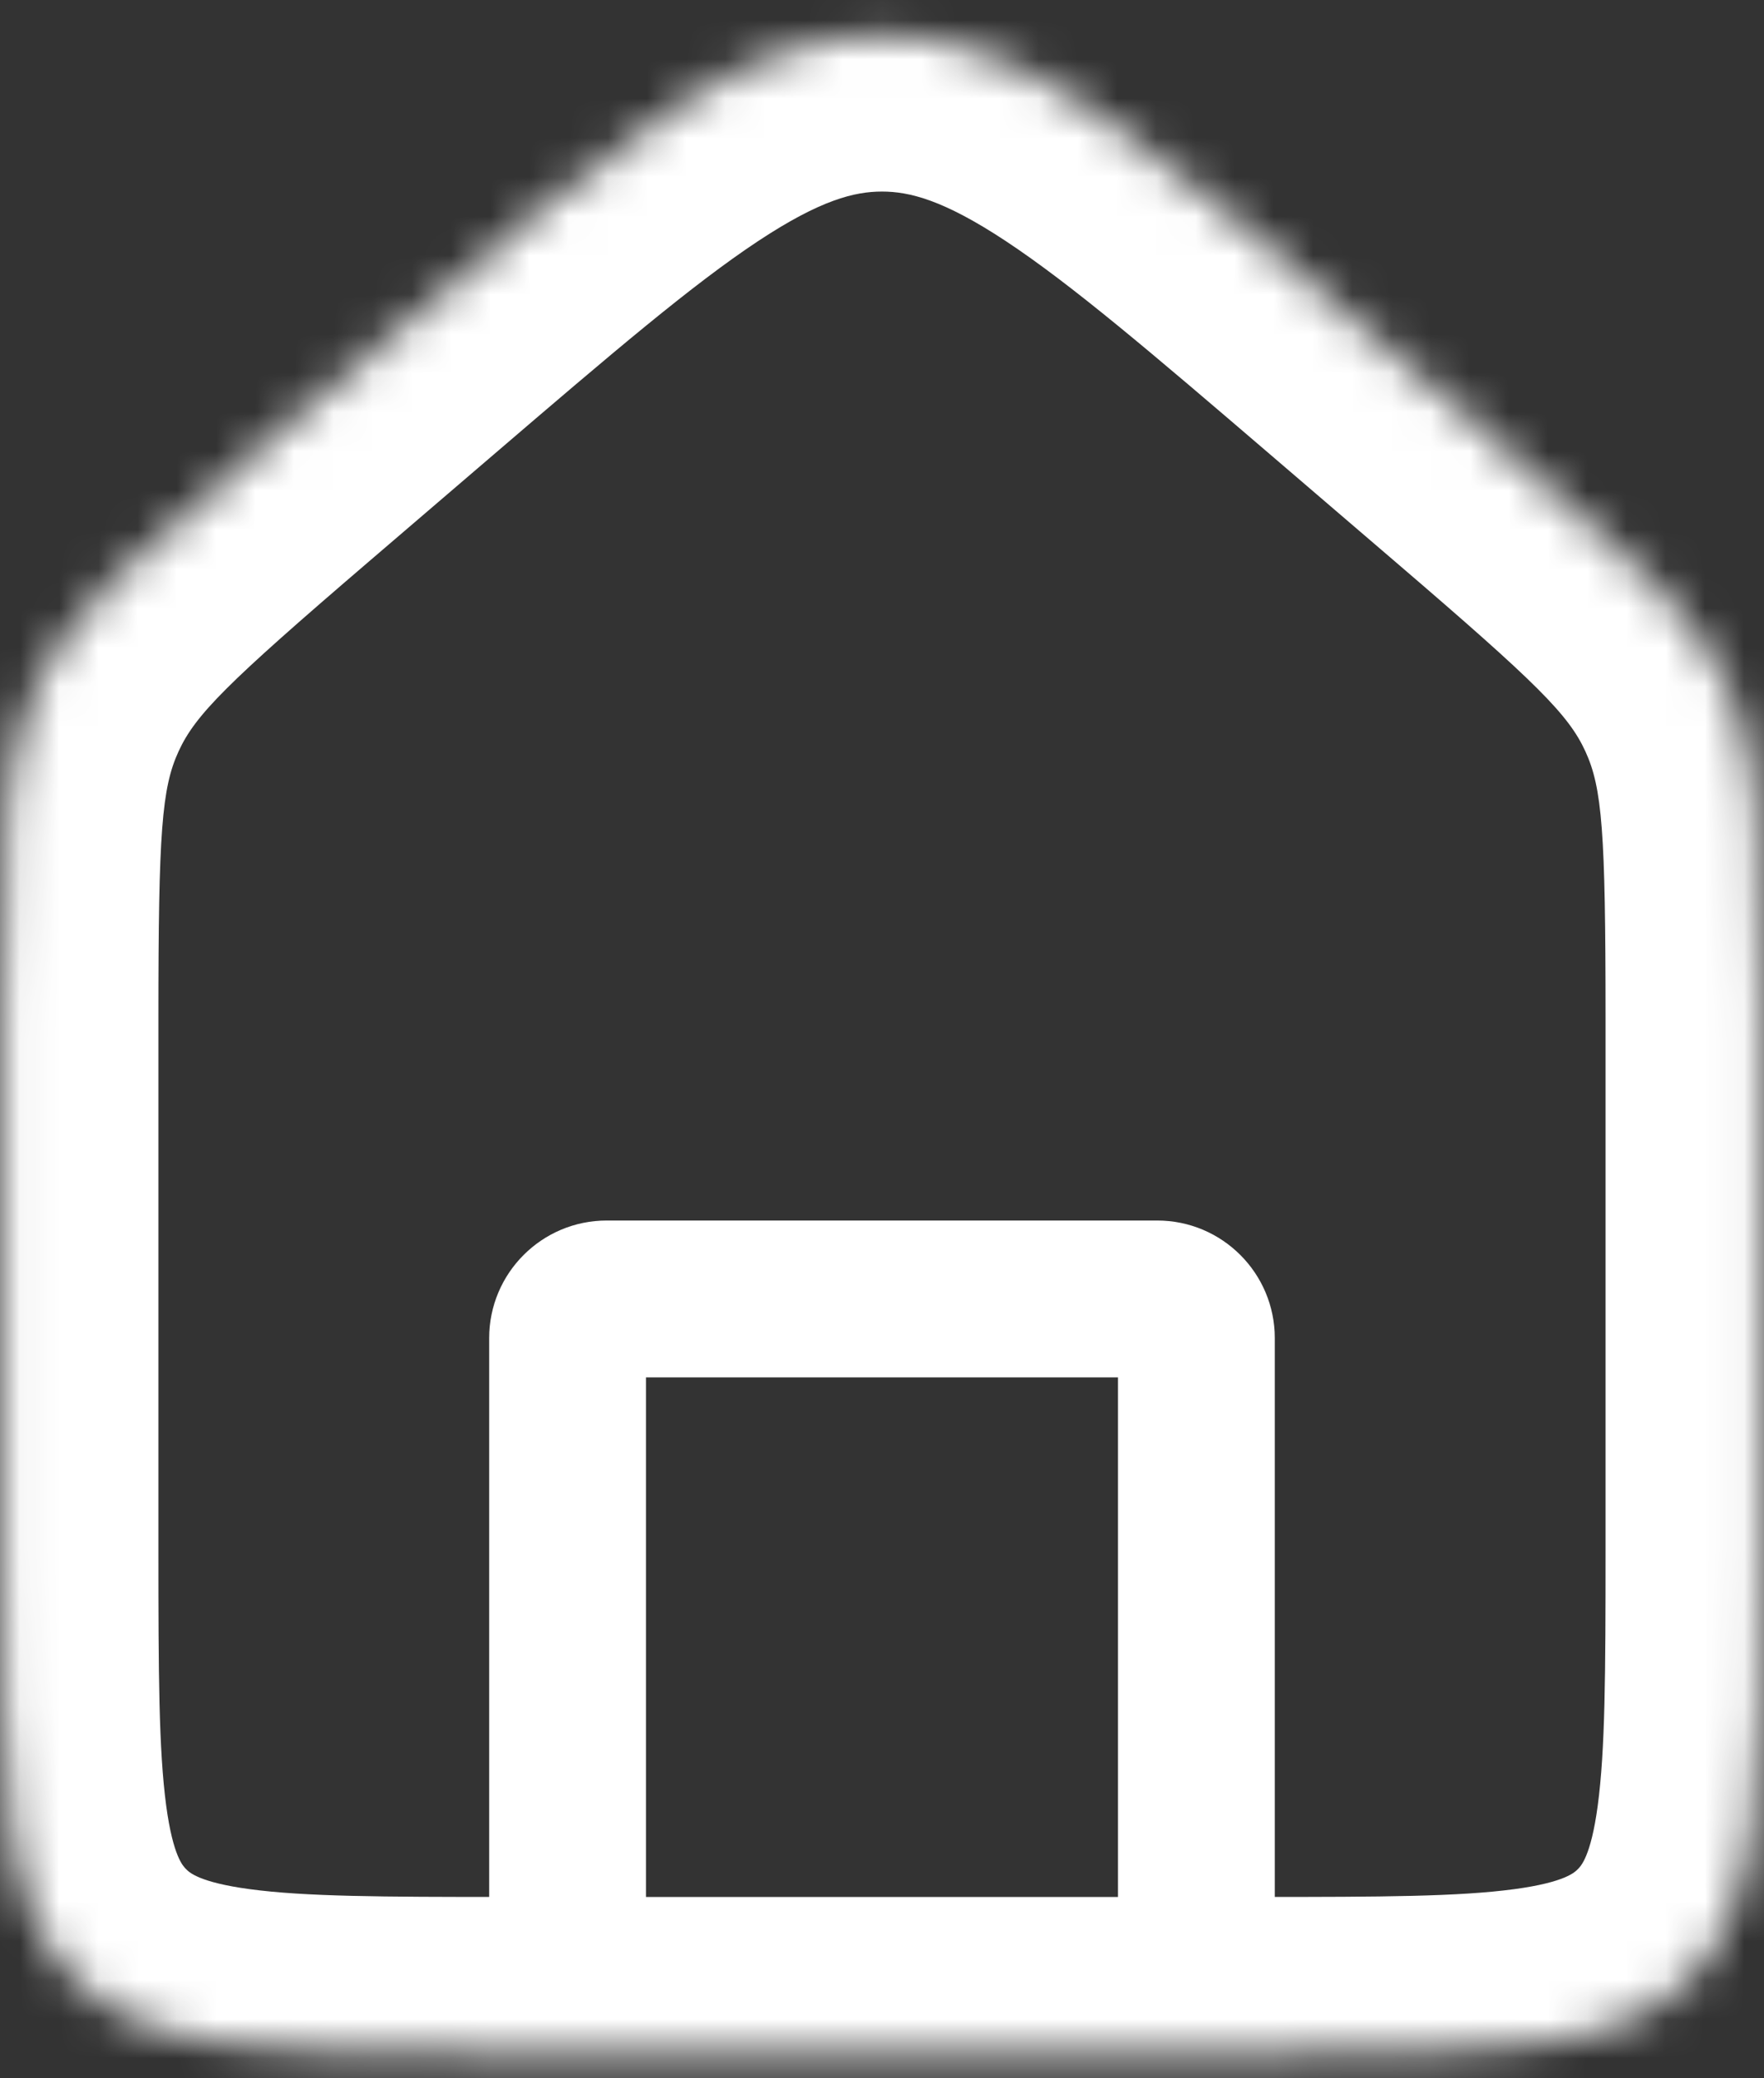 <svg width="45" height="53" viewBox="0 0 45 53" fill="none" xmlns="http://www.w3.org/2000/svg">
<rect x="0" y="0" width="45" height="53" fill="#333333" stroke="none"/>
<mask id="path-1-inside-1_401_504" fill="white">
<path d="M0.041 25.937C0.041 21.581 0.041 19.403 0.922 17.488C1.802 15.574 3.456 14.156 6.763 11.321L9.972 8.571C15.95 3.447 18.939 0.885 22.499 0.885C26.06 0.885 29.049 3.447 35.027 8.571L38.235 11.321C41.543 14.156 43.197 15.574 44.077 17.488C44.958 19.403 44.958 21.581 44.958 25.937V39.542C44.958 45.591 44.958 48.616 43.078 50.496C41.199 52.375 38.174 52.375 32.124 52.375H12.874C6.825 52.375 3.8 52.375 1.92 50.496C0.041 48.616 0.041 45.591 0.041 39.542V25.937Z"/>
</mask>
<path d="M28.52 52.375C28.52 53.48 29.416 54.375 30.52 54.375C31.625 54.375 32.52 53.48 32.52 52.375H28.52ZM12.479 52.375C12.479 53.48 13.374 54.375 14.479 54.375C15.583 54.375 16.479 53.48 16.479 52.375H12.479ZM15.479 35.125H29.52V31.125H15.479V35.125ZM28.52 34.125V52.375H32.52V34.125H28.52ZM12.479 34.125V52.375H16.479V34.125H12.479ZM29.52 35.125C28.968 35.125 28.52 34.677 28.52 34.125H32.52C32.52 32.468 31.177 31.125 29.52 31.125V35.125ZM15.479 31.125C13.822 31.125 12.479 32.468 12.479 34.125H16.479C16.479 34.677 16.031 35.125 15.479 35.125V31.125ZM9.972 8.571L12.575 11.608L12.575 11.608L9.972 8.571ZM35.027 8.571L32.424 11.608L32.424 11.608L35.027 8.571ZM38.235 11.321L40.839 8.284L40.839 8.284L38.235 11.321ZM6.763 11.321L4.16 8.284L4.16 8.284L6.763 11.321ZM40.958 25.937V39.542H48.958V25.937H40.958ZM32.124 48.375H12.874V56.375H32.124V48.375ZM4.041 39.542V25.937H-3.959V39.542H4.041ZM9.366 14.358L12.575 11.608L7.368 5.534L4.16 8.284L9.366 14.358ZM32.424 11.608L35.632 14.358L40.839 8.284L37.63 5.534L32.424 11.608ZM12.575 11.608C15.642 8.979 17.665 7.255 19.346 6.144C20.934 5.096 21.8 4.885 22.499 4.885L22.499 -3.115C19.638 -3.115 17.229 -2.044 14.938 -0.531C12.74 0.92 10.279 3.04 7.368 5.534L12.575 11.608ZM37.63 5.534C34.72 3.04 32.259 0.92 30.061 -0.531C27.77 -2.044 25.361 -3.115 22.499 -3.115L22.499 4.885C23.198 4.885 24.064 5.096 25.652 6.144C27.334 7.255 29.356 8.979 32.424 11.608L37.63 5.534ZM12.874 48.375C9.736 48.375 7.785 48.367 6.367 48.176C5.063 48 4.821 47.74 4.749 47.667L-0.908 53.324C0.899 55.131 3.11 55.81 5.301 56.104C7.376 56.383 9.963 56.375 12.874 56.375V48.375ZM-3.959 39.542C-3.959 42.453 -3.967 45.04 -3.688 47.115C-3.394 49.306 -2.715 51.517 -0.908 53.324L4.749 47.667C4.676 47.594 4.416 47.353 4.24 46.05C4.05 44.631 4.041 42.68 4.041 39.542H-3.959ZM40.958 39.542C40.958 42.68 40.949 44.631 40.758 46.05C40.583 47.353 40.322 47.594 40.25 47.667L45.907 53.324C47.714 51.517 48.392 49.306 48.687 47.115C48.966 45.04 48.958 42.453 48.958 39.542H40.958ZM32.124 56.375C35.036 56.375 37.622 56.383 39.698 56.104C41.889 55.81 44.1 55.131 45.907 53.324L40.25 47.667C40.177 47.74 39.936 48 38.632 48.176C37.213 48.367 35.262 48.375 32.124 48.375V56.375ZM48.958 25.937C48.958 21.947 49.043 18.713 47.711 15.817L40.443 19.16C40.872 20.093 40.958 21.215 40.958 25.937H48.958ZM35.632 14.358C39.218 17.432 40.014 18.227 40.443 19.16L47.711 15.817C46.379 12.921 43.868 10.881 40.839 8.284L35.632 14.358ZM4.041 25.937C4.041 21.215 4.127 20.093 4.556 19.16L-2.712 15.817C-4.045 18.713 -3.959 21.947 -3.959 25.937H4.041ZM4.16 8.284C1.131 10.881 -1.38 12.921 -2.712 15.817L4.556 19.16C4.985 18.227 5.781 17.432 9.366 14.358L4.16 8.284Z" fill="white" mask="url(#path-1-inside-1_401_504)"/>
</svg>
